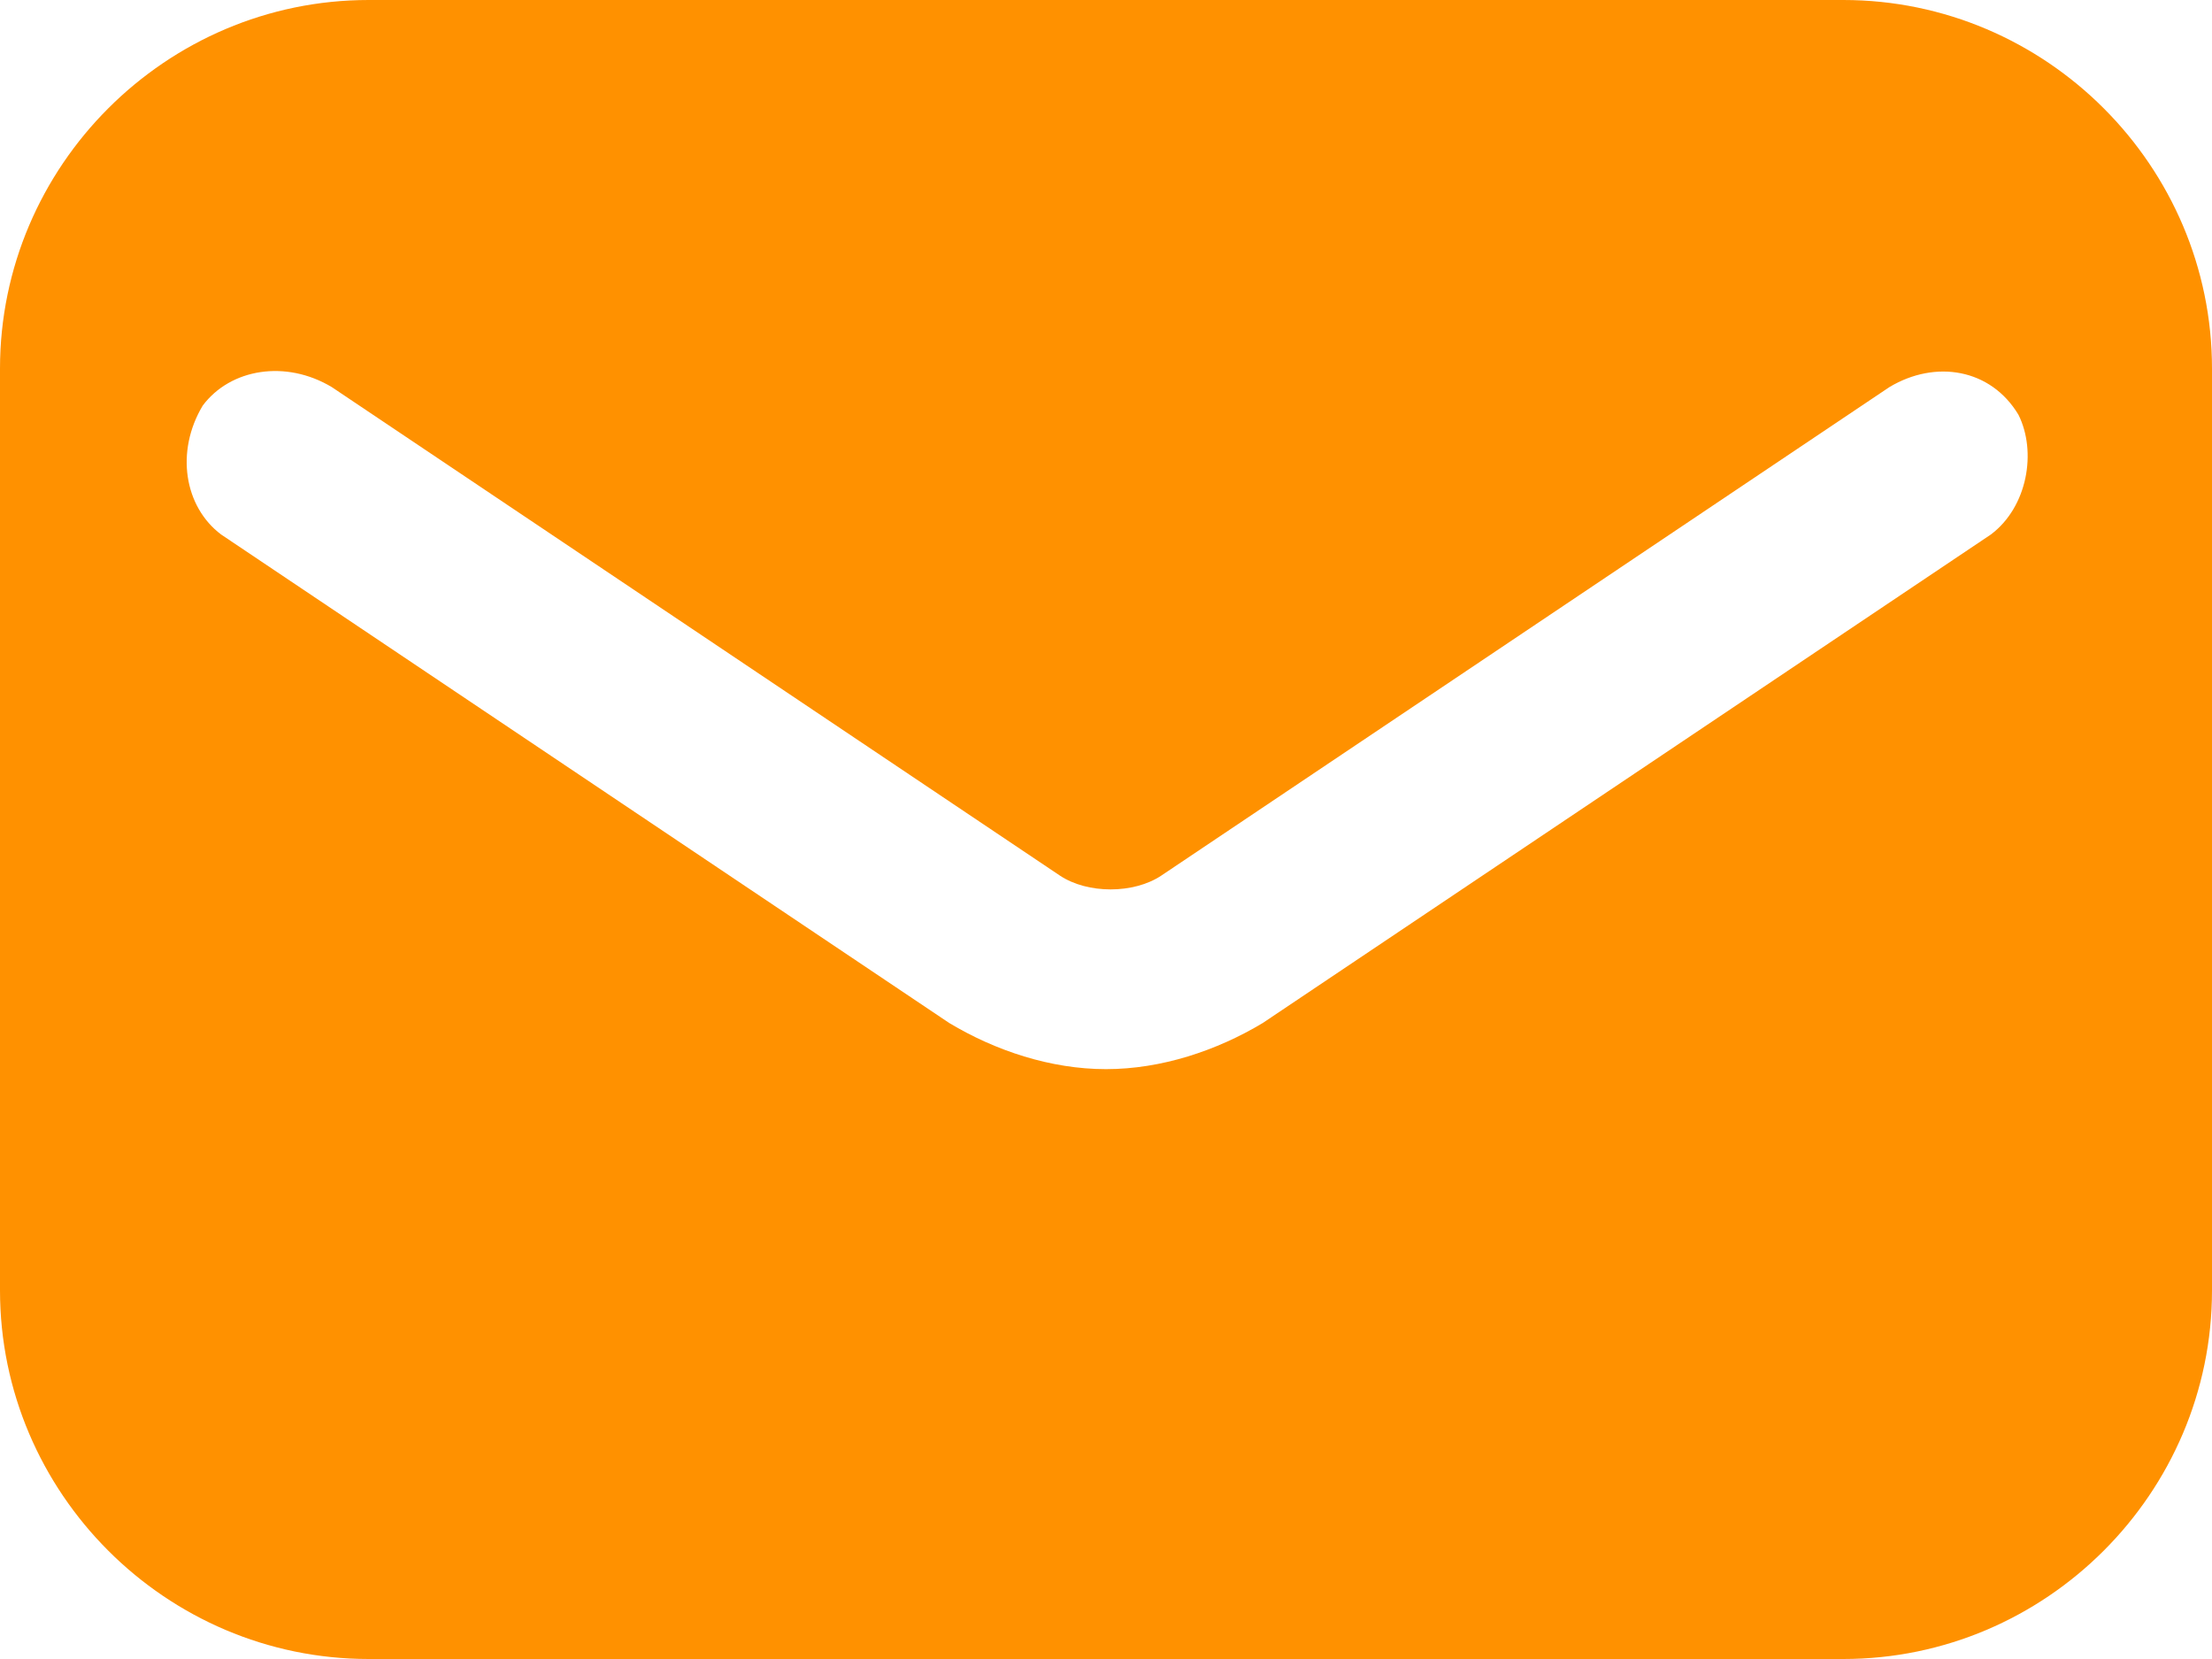 <?xml version="1.0" encoding="UTF-8"?> <svg xmlns="http://www.w3.org/2000/svg" width="80" height="60" viewBox="0 0 80 60" fill="none"> <path d="M66.667 0H13.333C6 0 0 6 0 13.333V46.667C0 54 6 60 13.333 60H66.667C74 60 80 54 80 46.667V13.333C80 6 74 0 66.667 0ZM72 19.333L45.667 37C44 38 42 38.667 40 38.667C38 38.667 36 38 34.333 37L8 19.333C6.667 18.333 6.333 16.333 7.333 14.667C8.333 13.333 10.333 13 12 14L38.333 31.667C39.333 32.333 41 32.333 42 31.667L68.333 14C70 13 72 13.333 73 15C73.667 16.333 73.333 18.333 72 19.333Z" fill="#FF9100"></path> </svg> 